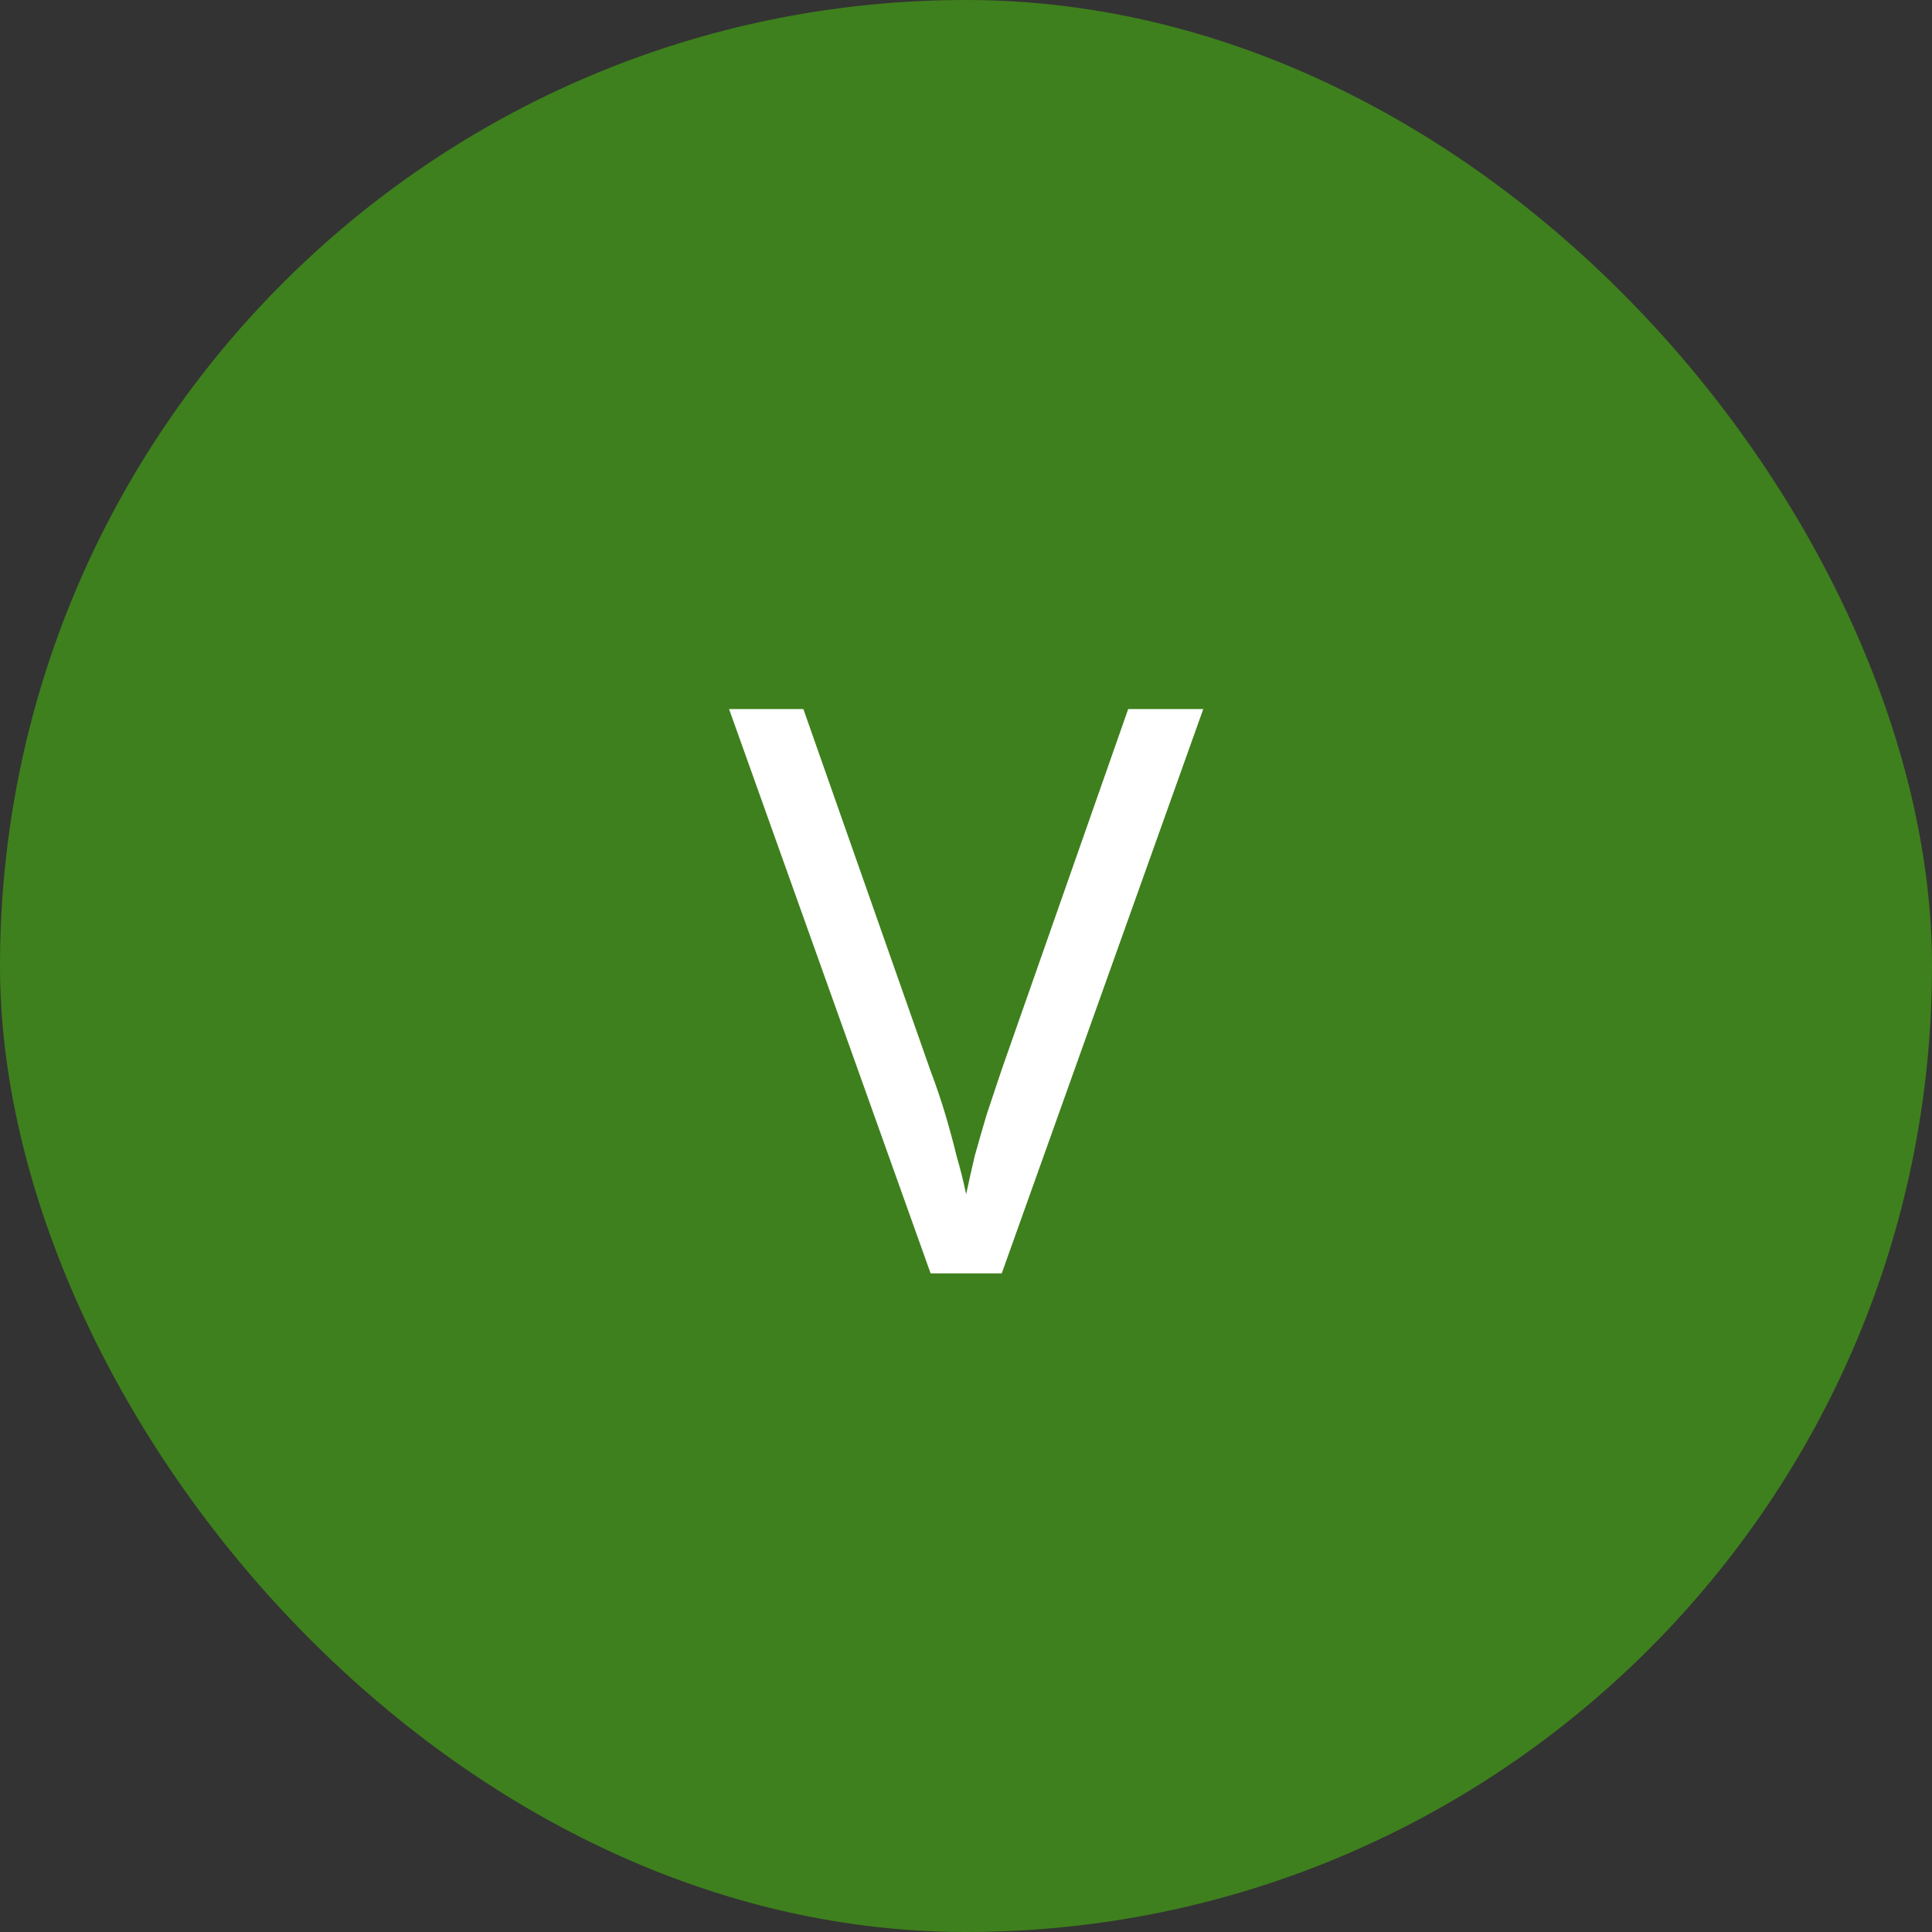 <svg width="44" height="44" viewBox="0 0 44 44" fill="none" xmlns="http://www.w3.org/2000/svg">
<rect x="0" y="0" width="44" height="44" fill="#333333" stroke="none"/>
<rect width="44" height="44" rx="22" fill="#3E801D"/>
<path d="M27.404 16.148L22.814 29H21.194L16.604 16.148H18.296L21.194 24.392C21.326 24.74 21.439 25.076 21.535 25.4C21.631 25.724 21.715 26.036 21.788 26.336C21.872 26.624 21.944 26.912 22.003 27.2C22.064 26.912 22.13 26.618 22.201 26.318C22.285 26.018 22.375 25.706 22.471 25.382C22.579 25.058 22.694 24.716 22.814 24.356L25.694 16.148H27.404Z" fill="white"/>
</svg>
